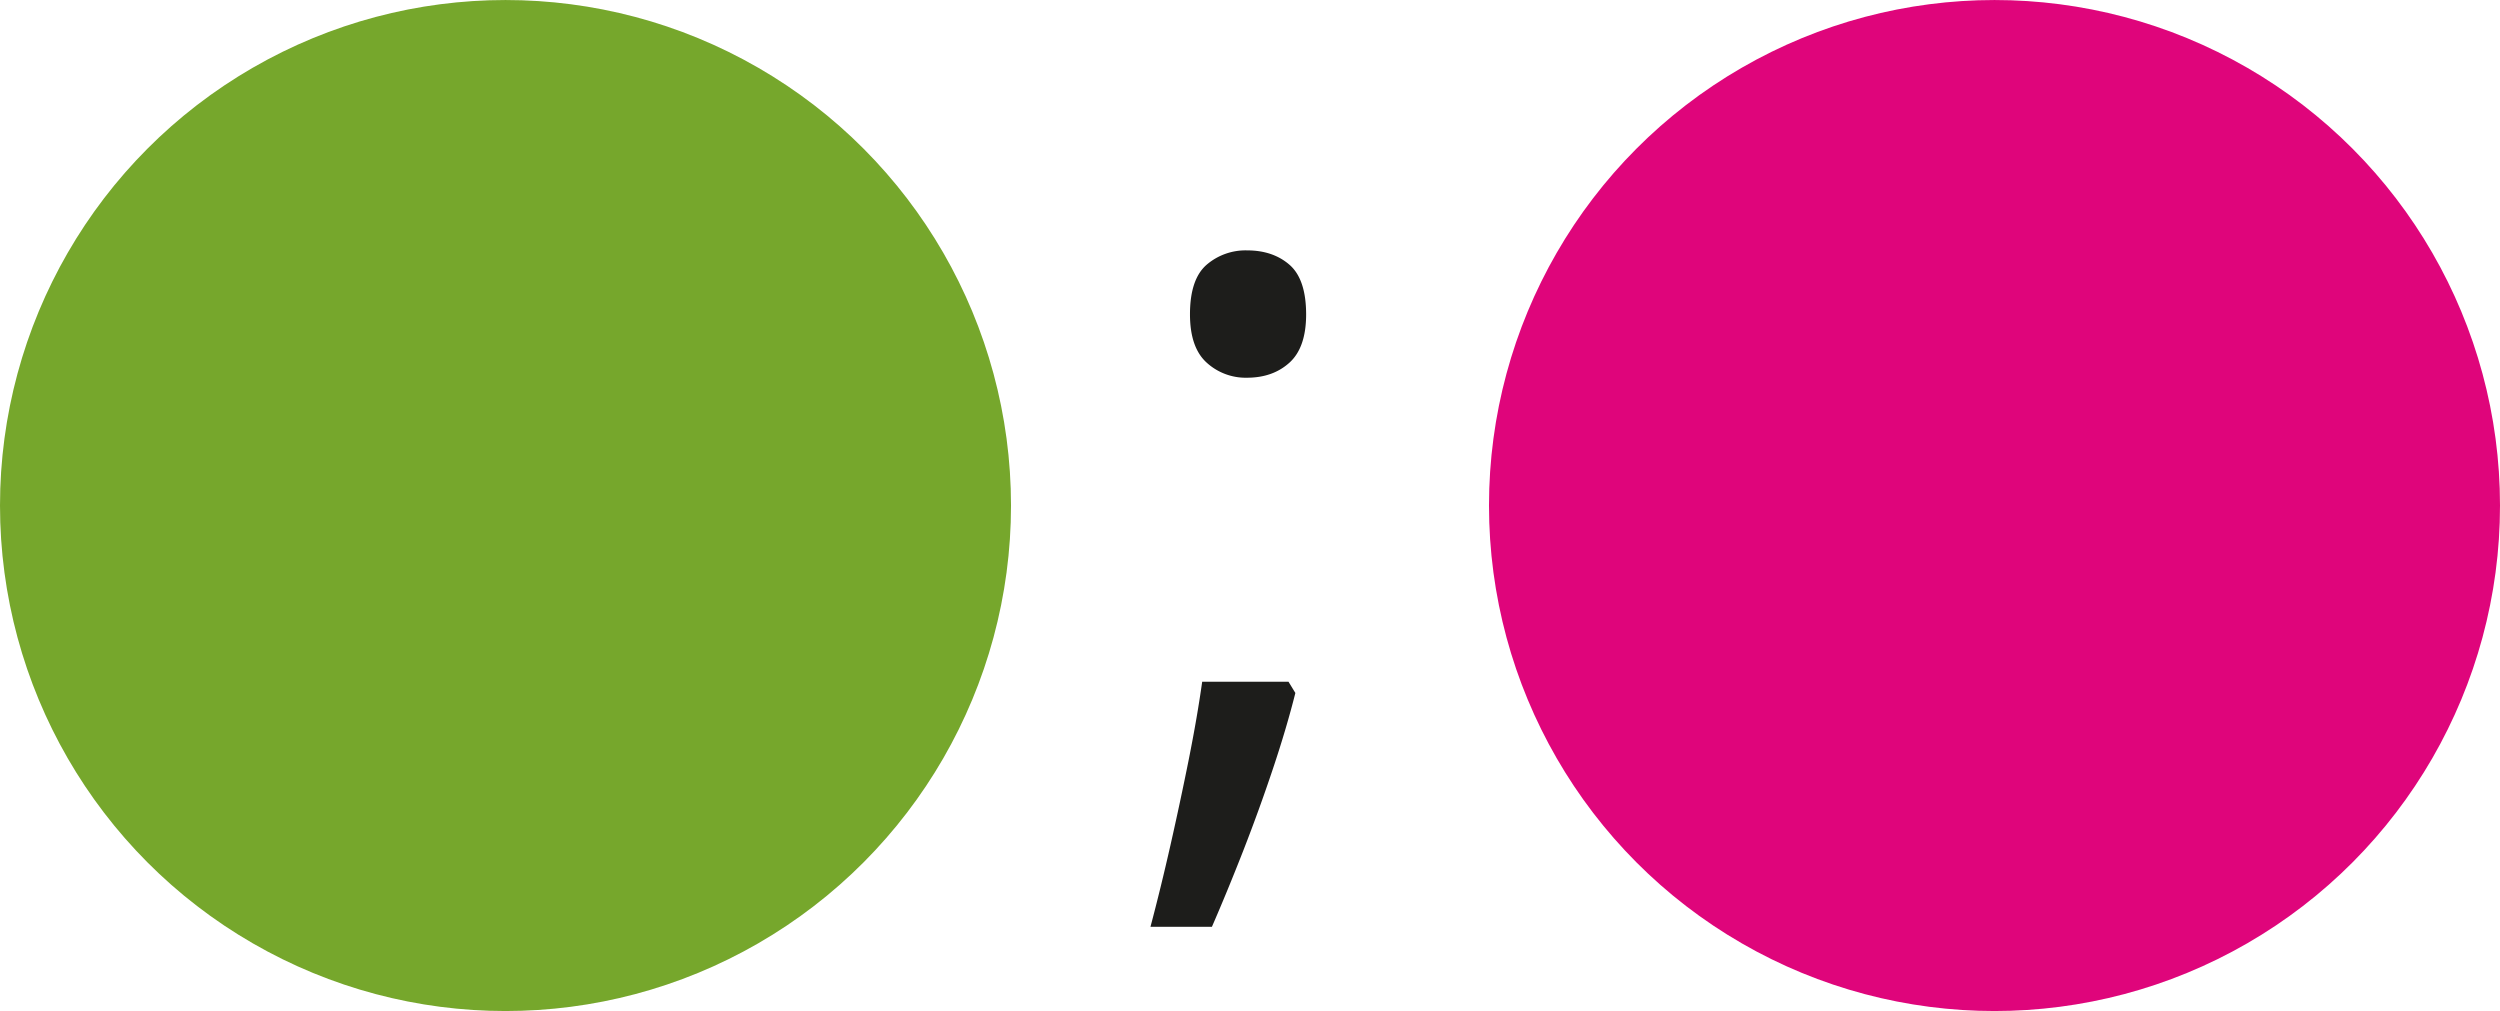 <svg xmlns="http://www.w3.org/2000/svg" width="276.84mm" height="111.96mm" viewBox="0 0 784.76 317.36"><defs><style>.cls-1{fill:#76a72c;}.cls-2{fill:#1d1d1b;}.cls-3{fill:#df057b;}</style></defs><g id="Слой_2" data-name="Слой 2"><g id="Слой_1-2" data-name="Слой 1"><circle class="cls-1" cx="158.68" cy="158.68" r="158.68"/><path class="cls-2" d="M404.47,214l2.15,3.52q-2.76,11-7.05,23.82t-9.26,25.57q-5,12.78-9.88,24H361.14q3.21-12.09,6.28-25.65t5.74-26.87Q375.83,225,377.37,214ZM373.54,98.65q0-11,5.21-15.54a18.73,18.73,0,0,1,12.71-4.52q8.12,0,13.32,4.52T410,98.65q0,10.42-5.21,15.16t-13.32,4.75a18.16,18.16,0,0,1-12.71-4.75Q373.54,109.07,373.54,98.65Z"/><circle class="cls-3" cx="626.08" cy="158.68" r="158.68"/></g></g></svg>